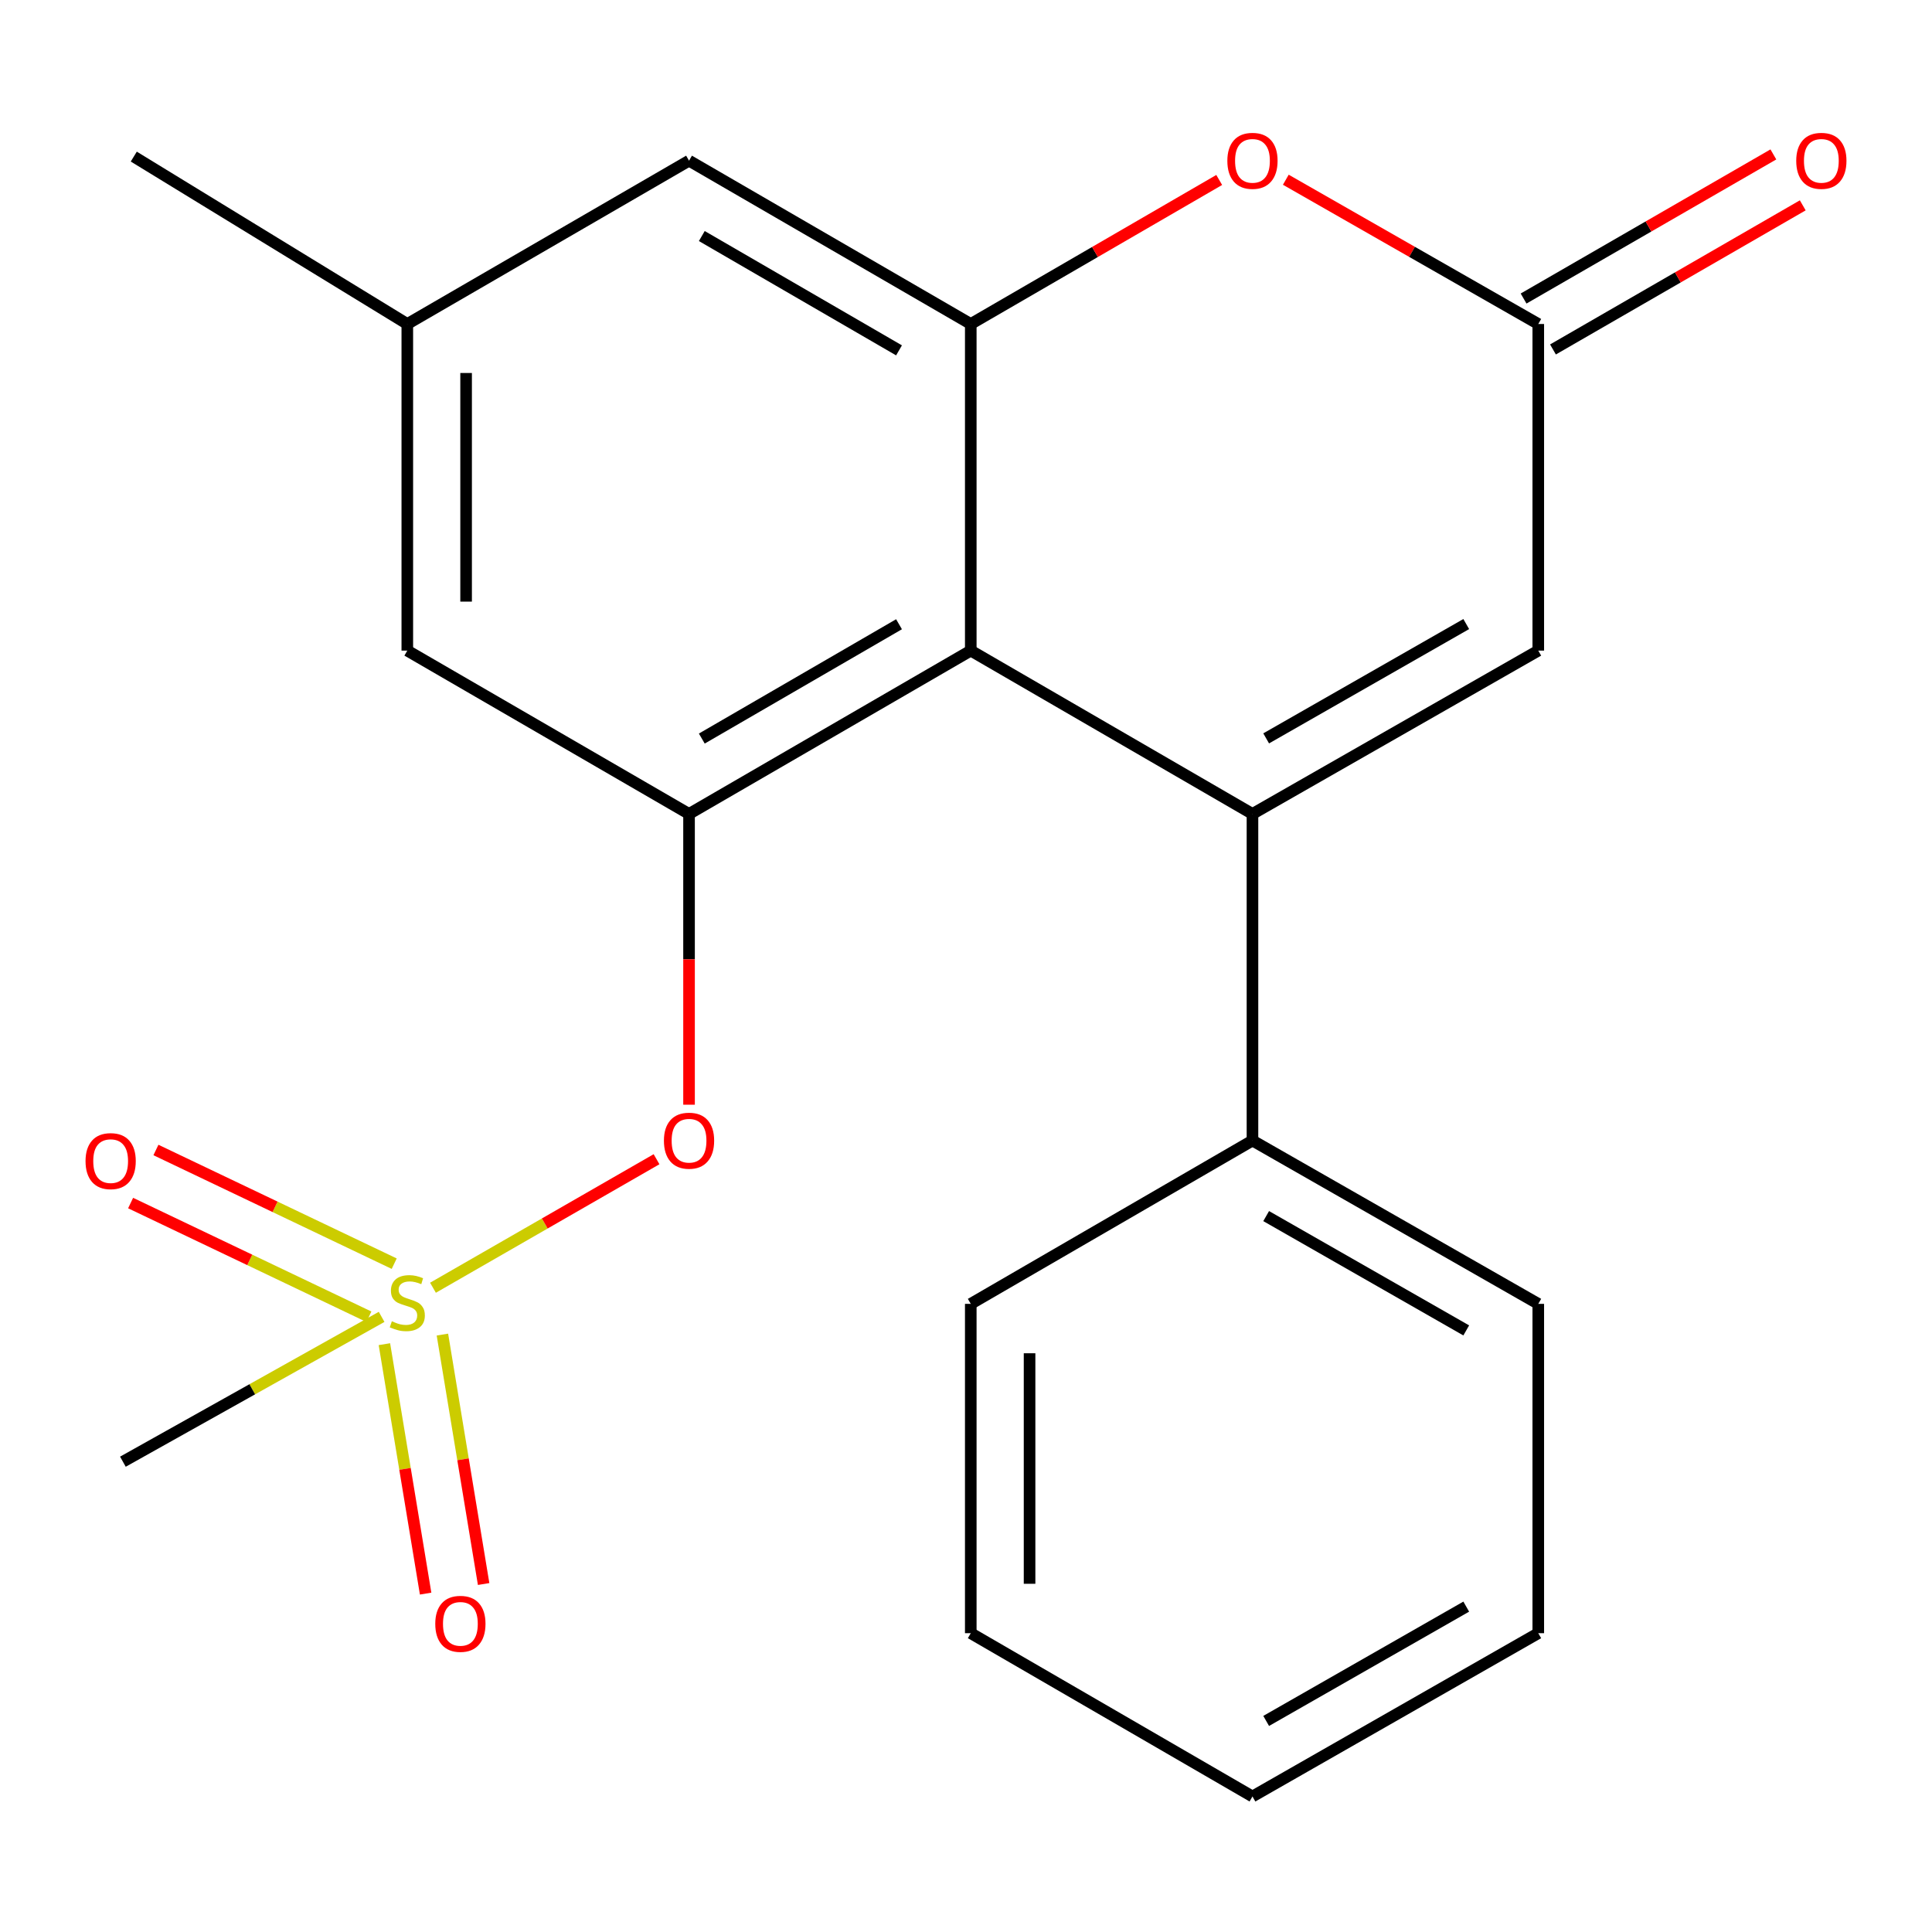 <?xml version='1.0' encoding='iso-8859-1'?>
<svg version='1.1' baseProfile='full'
              xmlns='http://www.w3.org/2000/svg'
                      xmlns:rdkit='http://www.rdkit.org/xml'
                      xmlns:xlink='http://www.w3.org/1999/xlink'
                  xml:space='preserve'
width='1000px' height='1000px' viewBox='0 0 1000 1000'>
<!-- END OF HEADER -->
<rect style='opacity:1.0;fill:#FFFFFF;stroke:none' width='1000' height='1000' x='0' y='0'> </rect>
<path class='bond-0' d='M 648.275,421.289 L 502.468,336.754' style='fill:none;fill-rule:evenodd;stroke:#000000;stroke-width:6px;stroke-linecap:butt;stroke-linejoin:miter;stroke-opacity:1' />
<path class='bond-5' d='M 648.275,421.289 L 796.211,336.754' style='fill:none;fill-rule:evenodd;stroke:#000000;stroke-width:6px;stroke-linecap:butt;stroke-linejoin:miter;stroke-opacity:1' />
<path class='bond-5' d='M 655.366,382.186 L 758.922,323.011' style='fill:none;fill-rule:evenodd;stroke:#000000;stroke-width:6px;stroke-linecap:butt;stroke-linejoin:miter;stroke-opacity:1' />
<path class='bond-10' d='M 648.275,421.289 L 648.275,590.342' style='fill:none;fill-rule:evenodd;stroke:#000000;stroke-width:6px;stroke-linecap:butt;stroke-linejoin:miter;stroke-opacity:1' />
<path class='bond-2' d='M 502.468,336.754 L 502.468,167.701' style='fill:none;fill-rule:evenodd;stroke:#000000;stroke-width:6px;stroke-linecap:butt;stroke-linejoin:miter;stroke-opacity:1' />
<path class='bond-3' d='M 502.468,336.754 L 356.645,421.289' style='fill:none;fill-rule:evenodd;stroke:#000000;stroke-width:6px;stroke-linecap:butt;stroke-linejoin:miter;stroke-opacity:1' />
<path class='bond-3' d='M 465.332,323.106 L 363.256,382.28' style='fill:none;fill-rule:evenodd;stroke:#000000;stroke-width:6px;stroke-linecap:butt;stroke-linejoin:miter;stroke-opacity:1' />
<path class='bond-1' d='M 224.107,666.531 L 281.965,633.272' style='fill:none;fill-rule:evenodd;stroke:#CCCC00;stroke-width:6px;stroke-linecap:butt;stroke-linejoin:miter;stroke-opacity:1' />
<path class='bond-1' d='M 281.965,633.272 L 339.823,600.012' style='fill:none;fill-rule:evenodd;stroke:#FF0000;stroke-width:6px;stroke-linecap:butt;stroke-linejoin:miter;stroke-opacity:1' />
<path class='bond-8' d='M 198.965,695.741 L 209.633,760.294' style='fill:none;fill-rule:evenodd;stroke:#CCCC00;stroke-width:6px;stroke-linecap:butt;stroke-linejoin:miter;stroke-opacity:1' />
<path class='bond-8' d='M 209.633,760.294 L 220.301,824.847' style='fill:none;fill-rule:evenodd;stroke:#FF0000;stroke-width:6px;stroke-linecap:butt;stroke-linejoin:miter;stroke-opacity:1' />
<path class='bond-8' d='M 228.99,690.779 L 239.658,755.332' style='fill:none;fill-rule:evenodd;stroke:#CCCC00;stroke-width:6px;stroke-linecap:butt;stroke-linejoin:miter;stroke-opacity:1' />
<path class='bond-8' d='M 239.658,755.332 L 250.326,819.885' style='fill:none;fill-rule:evenodd;stroke:#FF0000;stroke-width:6px;stroke-linecap:butt;stroke-linejoin:miter;stroke-opacity:1' />
<path class='bond-9' d='M 204.041,654.073 L 142.375,624.652' style='fill:none;fill-rule:evenodd;stroke:#CCCC00;stroke-width:6px;stroke-linecap:butt;stroke-linejoin:miter;stroke-opacity:1' />
<path class='bond-9' d='M 142.375,624.652 L 80.709,595.231' style='fill:none;fill-rule:evenodd;stroke:#FF0000;stroke-width:6px;stroke-linecap:butt;stroke-linejoin:miter;stroke-opacity:1' />
<path class='bond-9' d='M 190.937,681.54 L 129.271,652.119' style='fill:none;fill-rule:evenodd;stroke:#CCCC00;stroke-width:6px;stroke-linecap:butt;stroke-linejoin:miter;stroke-opacity:1' />
<path class='bond-9' d='M 129.271,652.119 L 67.604,622.698' style='fill:none;fill-rule:evenodd;stroke:#FF0000;stroke-width:6px;stroke-linecap:butt;stroke-linejoin:miter;stroke-opacity:1' />
<path class='bond-15' d='M 197.525,681.611 L 130.569,719.092' style='fill:none;fill-rule:evenodd;stroke:#CCCC00;stroke-width:6px;stroke-linecap:butt;stroke-linejoin:miter;stroke-opacity:1' />
<path class='bond-15' d='M 130.569,719.092 L 63.613,756.572' style='fill:none;fill-rule:evenodd;stroke:#000000;stroke-width:6px;stroke-linecap:butt;stroke-linejoin:miter;stroke-opacity:1' />
<path class='bond-11' d='M 502.468,167.701 L 356.645,83.165' style='fill:none;fill-rule:evenodd;stroke:#000000;stroke-width:6px;stroke-linecap:butt;stroke-linejoin:miter;stroke-opacity:1' />
<path class='bond-11' d='M 465.332,181.349 L 363.256,122.174' style='fill:none;fill-rule:evenodd;stroke:#000000;stroke-width:6px;stroke-linecap:butt;stroke-linejoin:miter;stroke-opacity:1' />
<path class='bond-22' d='M 502.468,167.701 L 566.765,130.423' style='fill:none;fill-rule:evenodd;stroke:#000000;stroke-width:6px;stroke-linecap:butt;stroke-linejoin:miter;stroke-opacity:1' />
<path class='bond-22' d='M 566.765,130.423 L 631.061,93.145' style='fill:none;fill-rule:evenodd;stroke:#FF0000;stroke-width:6px;stroke-linecap:butt;stroke-linejoin:miter;stroke-opacity:1' />
<path class='bond-7' d='M 356.645,421.289 L 356.645,496.543' style='fill:none;fill-rule:evenodd;stroke:#000000;stroke-width:6px;stroke-linecap:butt;stroke-linejoin:miter;stroke-opacity:1' />
<path class='bond-7' d='M 356.645,496.543 L 356.645,571.796' style='fill:none;fill-rule:evenodd;stroke:#FF0000;stroke-width:6px;stroke-linecap:butt;stroke-linejoin:miter;stroke-opacity:1' />
<path class='bond-12' d='M 356.645,421.289 L 210.822,336.754' style='fill:none;fill-rule:evenodd;stroke:#000000;stroke-width:6px;stroke-linecap:butt;stroke-linejoin:miter;stroke-opacity:1' />
<path class='bond-4' d='M 665.534,93.028 L 730.873,130.364' style='fill:none;fill-rule:evenodd;stroke:#FF0000;stroke-width:6px;stroke-linecap:butt;stroke-linejoin:miter;stroke-opacity:1' />
<path class='bond-4' d='M 730.873,130.364 L 796.211,167.701' style='fill:none;fill-rule:evenodd;stroke:#000000;stroke-width:6px;stroke-linecap:butt;stroke-linejoin:miter;stroke-opacity:1' />
<path class='bond-6' d='M 796.211,336.754 L 796.211,167.701' style='fill:none;fill-rule:evenodd;stroke:#000000;stroke-width:6px;stroke-linecap:butt;stroke-linejoin:miter;stroke-opacity:1' />
<path class='bond-13' d='M 803.816,180.88 L 868.459,143.583' style='fill:none;fill-rule:evenodd;stroke:#000000;stroke-width:6px;stroke-linecap:butt;stroke-linejoin:miter;stroke-opacity:1' />
<path class='bond-13' d='M 868.459,143.583 L 933.103,106.286' style='fill:none;fill-rule:evenodd;stroke:#FF0000;stroke-width:6px;stroke-linecap:butt;stroke-linejoin:miter;stroke-opacity:1' />
<path class='bond-13' d='M 788.607,154.521 L 853.251,117.223' style='fill:none;fill-rule:evenodd;stroke:#000000;stroke-width:6px;stroke-linecap:butt;stroke-linejoin:miter;stroke-opacity:1' />
<path class='bond-13' d='M 853.251,117.223 L 917.894,79.926' style='fill:none;fill-rule:evenodd;stroke:#FF0000;stroke-width:6px;stroke-linecap:butt;stroke-linejoin:miter;stroke-opacity:1' />
<path class='bond-16' d='M 648.275,590.342 L 796.211,674.878' style='fill:none;fill-rule:evenodd;stroke:#000000;stroke-width:6px;stroke-linecap:butt;stroke-linejoin:miter;stroke-opacity:1' />
<path class='bond-16' d='M 655.366,629.446 L 758.922,688.62' style='fill:none;fill-rule:evenodd;stroke:#000000;stroke-width:6px;stroke-linecap:butt;stroke-linejoin:miter;stroke-opacity:1' />
<path class='bond-17' d='M 648.275,590.342 L 502.468,674.878' style='fill:none;fill-rule:evenodd;stroke:#000000;stroke-width:6px;stroke-linecap:butt;stroke-linejoin:miter;stroke-opacity:1' />
<path class='bond-24' d='M 356.645,83.165 L 210.822,167.701' style='fill:none;fill-rule:evenodd;stroke:#000000;stroke-width:6px;stroke-linecap:butt;stroke-linejoin:miter;stroke-opacity:1' />
<path class='bond-14' d='M 210.822,336.754 L 210.822,167.701' style='fill:none;fill-rule:evenodd;stroke:#000000;stroke-width:6px;stroke-linecap:butt;stroke-linejoin:miter;stroke-opacity:1' />
<path class='bond-14' d='M 241.255,311.396 L 241.255,193.059' style='fill:none;fill-rule:evenodd;stroke:#000000;stroke-width:6px;stroke-linecap:butt;stroke-linejoin:miter;stroke-opacity:1' />
<path class='bond-18' d='M 210.822,167.701 L 69.243,81.052' style='fill:none;fill-rule:evenodd;stroke:#000000;stroke-width:6px;stroke-linecap:butt;stroke-linejoin:miter;stroke-opacity:1' />
<path class='bond-19' d='M 796.211,674.878 L 796.211,845.334' style='fill:none;fill-rule:evenodd;stroke:#000000;stroke-width:6px;stroke-linecap:butt;stroke-linejoin:miter;stroke-opacity:1' />
<path class='bond-20' d='M 502.468,674.878 L 502.468,845.334' style='fill:none;fill-rule:evenodd;stroke:#000000;stroke-width:6px;stroke-linecap:butt;stroke-linejoin:miter;stroke-opacity:1' />
<path class='bond-20' d='M 532.901,700.446 L 532.901,819.766' style='fill:none;fill-rule:evenodd;stroke:#000000;stroke-width:6px;stroke-linecap:butt;stroke-linejoin:miter;stroke-opacity:1' />
<path class='bond-23' d='M 796.211,845.334 L 648.275,929.853' style='fill:none;fill-rule:evenodd;stroke:#000000;stroke-width:6px;stroke-linecap:butt;stroke-linejoin:miter;stroke-opacity:1' />
<path class='bond-23' d='M 758.924,831.588 L 655.369,890.751' style='fill:none;fill-rule:evenodd;stroke:#000000;stroke-width:6px;stroke-linecap:butt;stroke-linejoin:miter;stroke-opacity:1' />
<path class='bond-21' d='M 502.468,845.334 L 648.275,929.853' style='fill:none;fill-rule:evenodd;stroke:#000000;stroke-width:6px;stroke-linecap:butt;stroke-linejoin:miter;stroke-opacity:1' />
<path  class='atom-2' d='M 202.822 683.888
Q 203.142 684.008, 204.462 684.568
Q 205.782 685.128, 207.222 685.488
Q 208.702 685.808, 210.142 685.808
Q 212.822 685.808, 214.382 684.528
Q 215.942 683.208, 215.942 680.928
Q 215.942 679.368, 215.142 678.408
Q 214.382 677.448, 213.182 676.928
Q 211.982 676.408, 209.982 675.808
Q 207.462 675.048, 205.942 674.328
Q 204.462 673.608, 203.382 672.088
Q 202.342 670.568, 202.342 668.008
Q 202.342 664.448, 204.742 662.248
Q 207.182 660.048, 211.982 660.048
Q 215.262 660.048, 218.982 661.608
L 218.062 664.688
Q 214.662 663.288, 212.102 663.288
Q 209.342 663.288, 207.822 664.448
Q 206.302 665.568, 206.342 667.528
Q 206.342 669.048, 207.102 669.968
Q 207.902 670.888, 209.022 671.408
Q 210.182 671.928, 212.102 672.528
Q 214.662 673.328, 216.182 674.128
Q 217.702 674.928, 218.782 676.568
Q 219.902 678.168, 219.902 680.928
Q 219.902 684.848, 217.262 686.968
Q 214.662 689.048, 210.302 689.048
Q 207.782 689.048, 205.862 688.488
Q 203.982 687.968, 201.742 687.048
L 202.822 683.888
' fill='#CCCC00'/>
<path  class='atom-5' d='M 635.275 83.245
Q 635.275 76.445, 638.635 72.645
Q 641.995 68.845, 648.275 68.845
Q 654.555 68.845, 657.915 72.645
Q 661.275 76.445, 661.275 83.245
Q 661.275 90.125, 657.875 94.045
Q 654.475 97.925, 648.275 97.925
Q 642.035 97.925, 638.635 94.045
Q 635.275 90.165, 635.275 83.245
M 648.275 94.725
Q 652.595 94.725, 654.915 91.845
Q 657.275 88.925, 657.275 83.245
Q 657.275 77.685, 654.915 74.885
Q 652.595 72.045, 648.275 72.045
Q 643.955 72.045, 641.595 74.845
Q 639.275 77.645, 639.275 83.245
Q 639.275 88.965, 641.595 91.845
Q 643.955 94.725, 648.275 94.725
' fill='#FF0000'/>
<path  class='atom-8' d='M 343.645 590.422
Q 343.645 583.622, 347.005 579.822
Q 350.365 576.022, 356.645 576.022
Q 362.925 576.022, 366.285 579.822
Q 369.645 583.622, 369.645 590.422
Q 369.645 597.302, 366.245 601.222
Q 362.845 605.102, 356.645 605.102
Q 350.405 605.102, 347.005 601.222
Q 343.645 597.342, 343.645 590.422
M 356.645 601.902
Q 360.965 601.902, 363.285 599.022
Q 365.645 596.102, 365.645 590.422
Q 365.645 584.862, 363.285 582.062
Q 360.965 579.222, 356.645 579.222
Q 352.325 579.222, 349.965 582.022
Q 347.645 584.822, 347.645 590.422
Q 347.645 596.142, 349.965 599.022
Q 352.325 601.902, 356.645 601.902
' fill='#FF0000'/>
<path  class='atom-9' d='M 225.296 840.494
Q 225.296 833.694, 228.656 829.894
Q 232.016 826.094, 238.296 826.094
Q 244.576 826.094, 247.936 829.894
Q 251.296 833.694, 251.296 840.494
Q 251.296 847.374, 247.896 851.294
Q 244.496 855.174, 238.296 855.174
Q 232.056 855.174, 228.656 851.294
Q 225.296 847.414, 225.296 840.494
M 238.296 851.974
Q 242.616 851.974, 244.936 849.094
Q 247.296 846.174, 247.296 840.494
Q 247.296 834.934, 244.936 832.134
Q 242.616 829.294, 238.296 829.294
Q 233.976 829.294, 231.616 832.094
Q 229.296 834.894, 229.296 840.494
Q 229.296 846.214, 231.616 849.094
Q 233.976 851.974, 238.296 851.974
' fill='#FF0000'/>
<path  class='atom-10' d='M 44.273 600.989
Q 44.273 594.189, 47.633 590.389
Q 50.992 586.589, 57.273 586.589
Q 63.553 586.589, 66.912 590.389
Q 70.272 594.189, 70.272 600.989
Q 70.272 607.869, 66.873 611.789
Q 63.472 615.669, 57.273 615.669
Q 51.032 615.669, 47.633 611.789
Q 44.273 607.909, 44.273 600.989
M 57.273 612.469
Q 61.593 612.469, 63.913 609.589
Q 66.272 606.669, 66.272 600.989
Q 66.272 595.429, 63.913 592.629
Q 61.593 589.789, 57.273 589.789
Q 52.953 589.789, 50.593 592.589
Q 48.273 595.389, 48.273 600.989
Q 48.273 606.709, 50.593 609.589
Q 52.953 612.469, 57.273 612.469
' fill='#FF0000'/>
<path  class='atom-14' d='M 929.727 83.245
Q 929.727 76.445, 933.087 72.645
Q 936.447 68.845, 942.727 68.845
Q 949.007 68.845, 952.367 72.645
Q 955.727 76.445, 955.727 83.245
Q 955.727 90.125, 952.327 94.045
Q 948.927 97.925, 942.727 97.925
Q 936.487 97.925, 933.087 94.045
Q 929.727 90.165, 929.727 83.245
M 942.727 94.725
Q 947.047 94.725, 949.367 91.845
Q 951.727 88.925, 951.727 83.245
Q 951.727 77.685, 949.367 74.885
Q 947.047 72.045, 942.727 72.045
Q 938.407 72.045, 936.047 74.845
Q 933.727 77.645, 933.727 83.245
Q 933.727 88.965, 936.047 91.845
Q 938.407 94.725, 942.727 94.725
' fill='#FF0000'/>
</svg>

